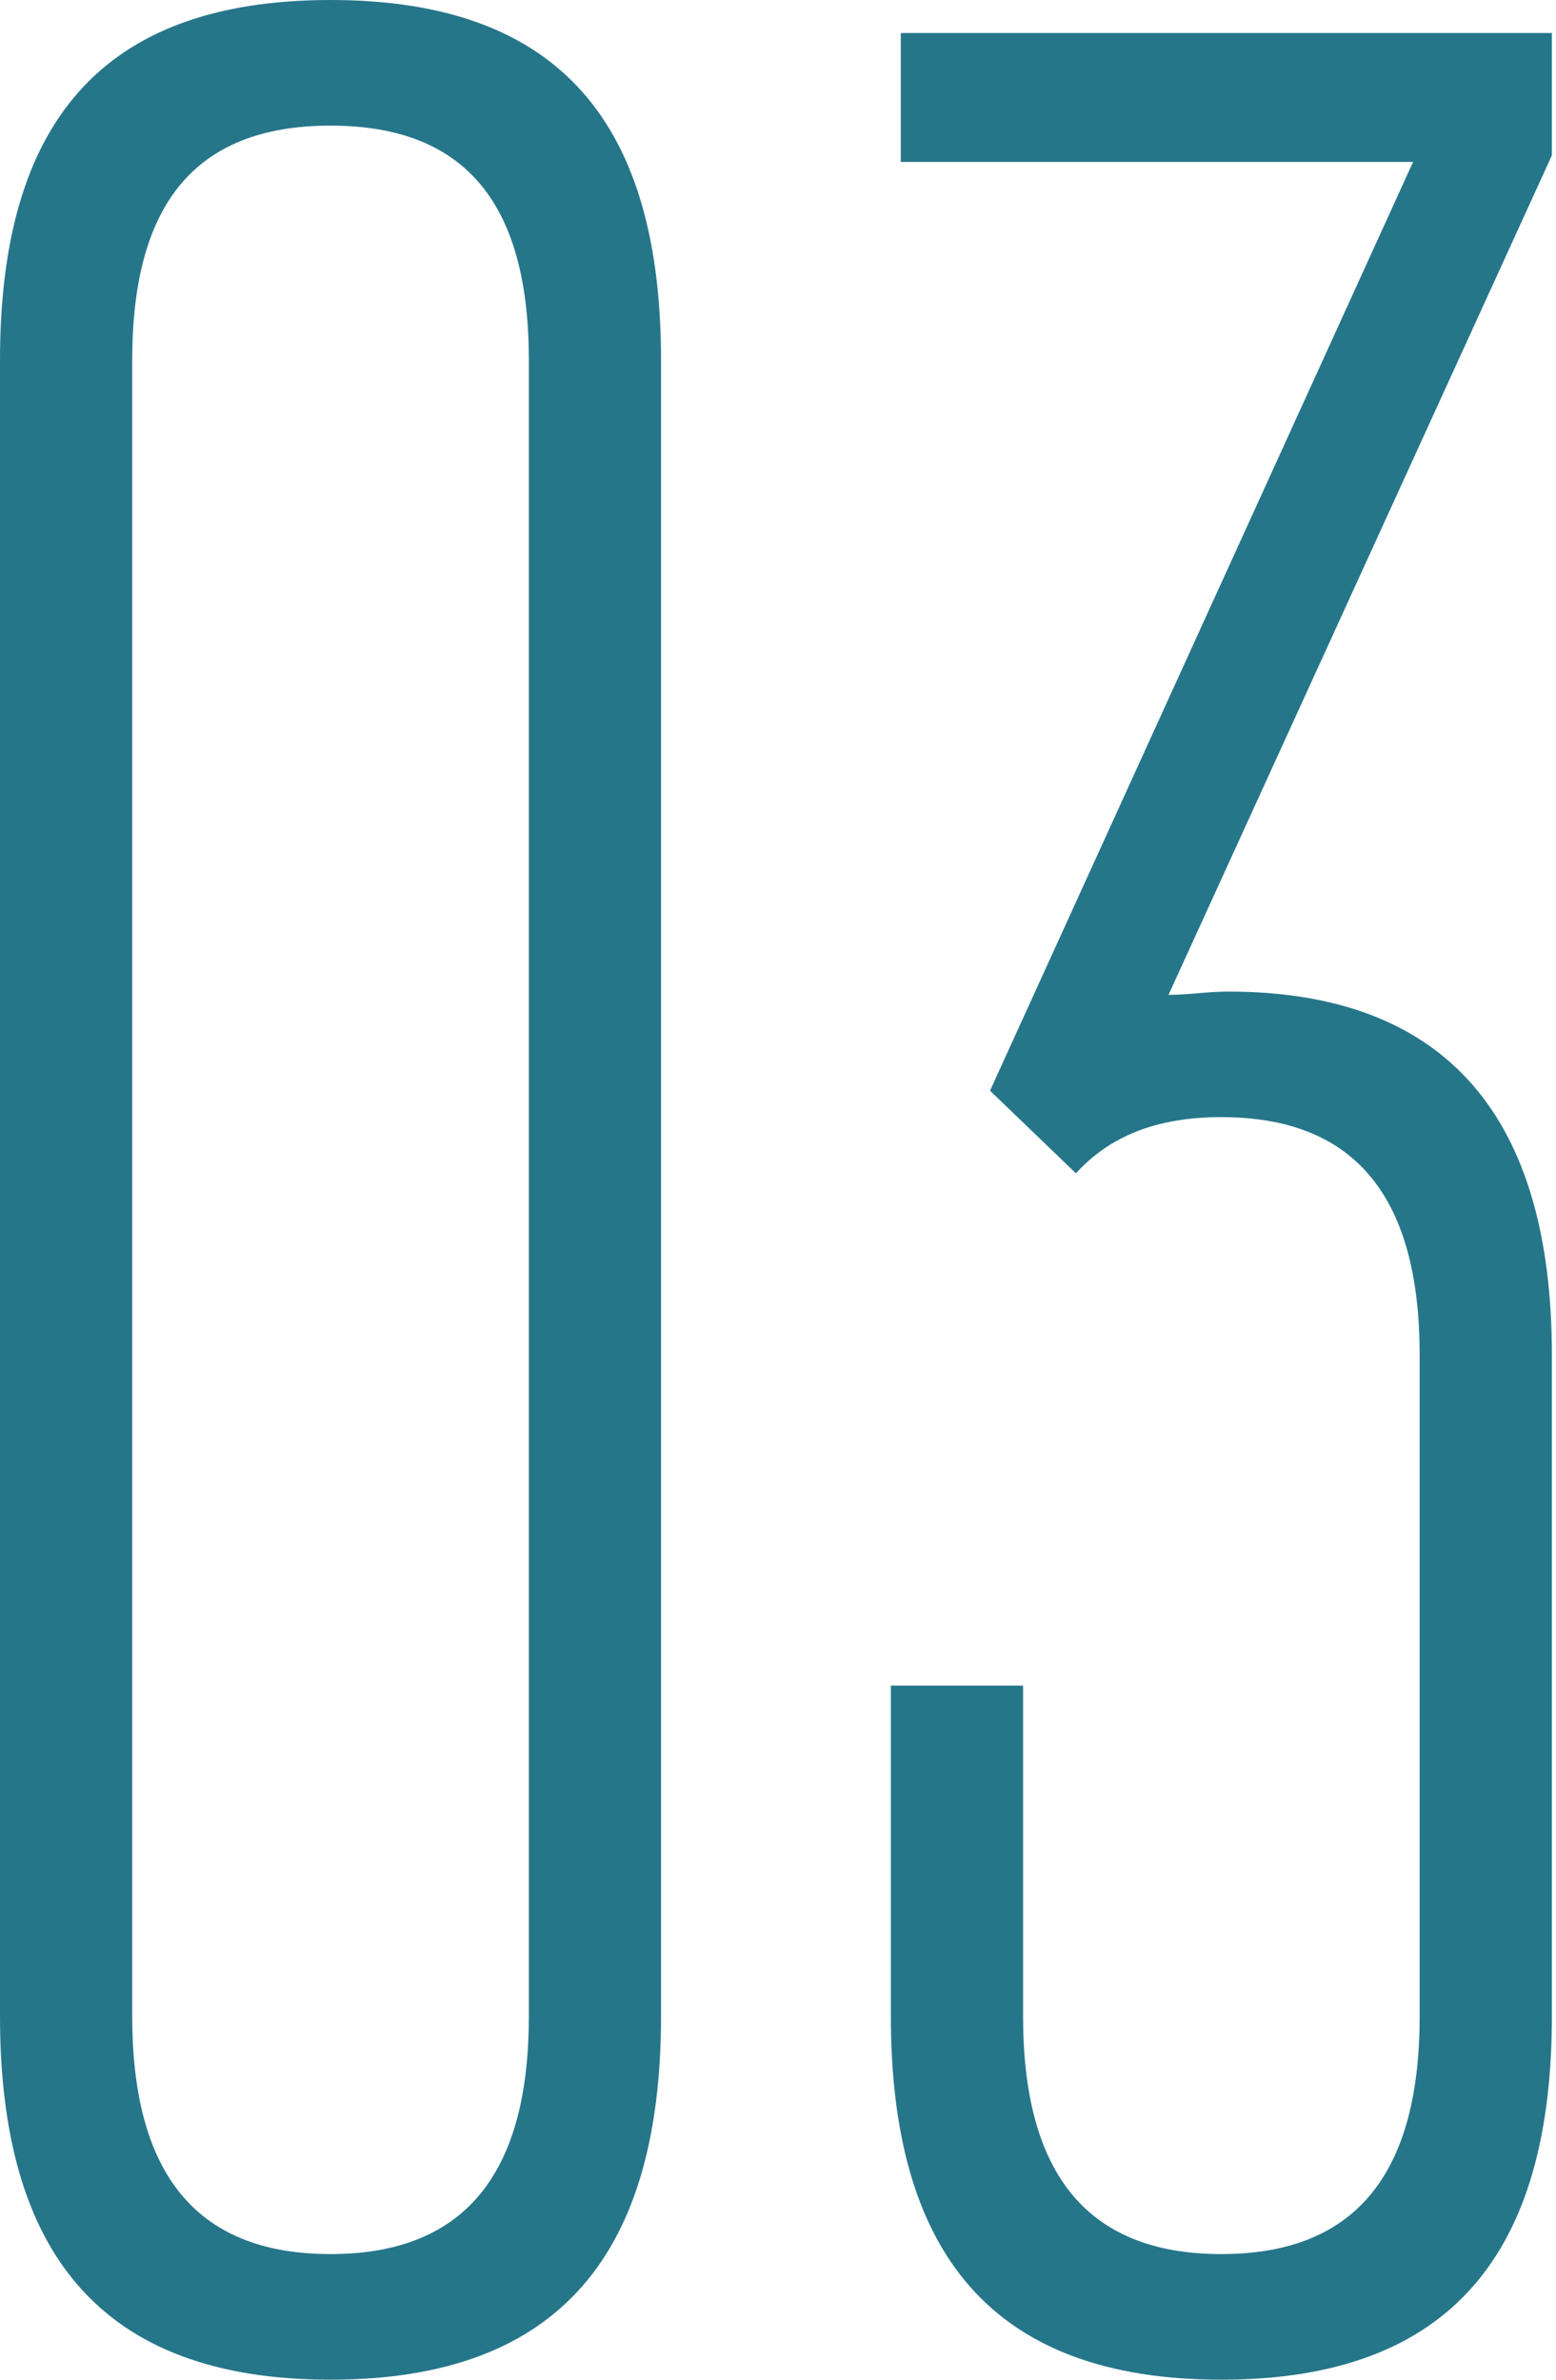 <?xml version="1.0" encoding="UTF-8"?> <svg xmlns="http://www.w3.org/2000/svg" width="34" height="52" viewBox="0 0 34 52" fill="none"> <path d="M-1.95806e-05 44.055C-1.95806e-05 49.183 2.167 52 7.222 52C12.278 52 14.444 49.183 14.444 44.055V7.872C14.444 2.745 12.278 0 7.222 0C2.167 0 -1.95806e-05 2.745 -1.95806e-05 7.872V44.055ZM11.556 44.055C11.556 47.378 10.255 49.255 7.222 49.255C4.189 49.255 2.889 47.378 2.889 44.055V7.872C2.889 4.55 4.189 2.745 7.222 2.745C10.255 2.745 11.556 4.55 11.556 7.872V44.055ZM31.021 44.055C31.021 47.378 29.721 49.255 26.688 49.255C23.655 49.255 22.355 47.378 22.355 44.055V36.833H19.466V44.055C19.466 49.183 21.633 52 26.688 52C31.744 52 33.91 49.183 33.91 44.055V29.611C33.91 24.483 31.672 21.667 26.833 21.667C26.399 21.667 25.966 21.739 25.533 21.739L33.91 3.395V0.722H19.683V3.539H30.877L21.633 23.833L23.51 25.639C24.233 24.844 25.244 24.411 26.688 24.411C29.721 24.411 31.021 26.289 31.021 29.611V44.055Z" fill="#26768A"></path> </svg> 